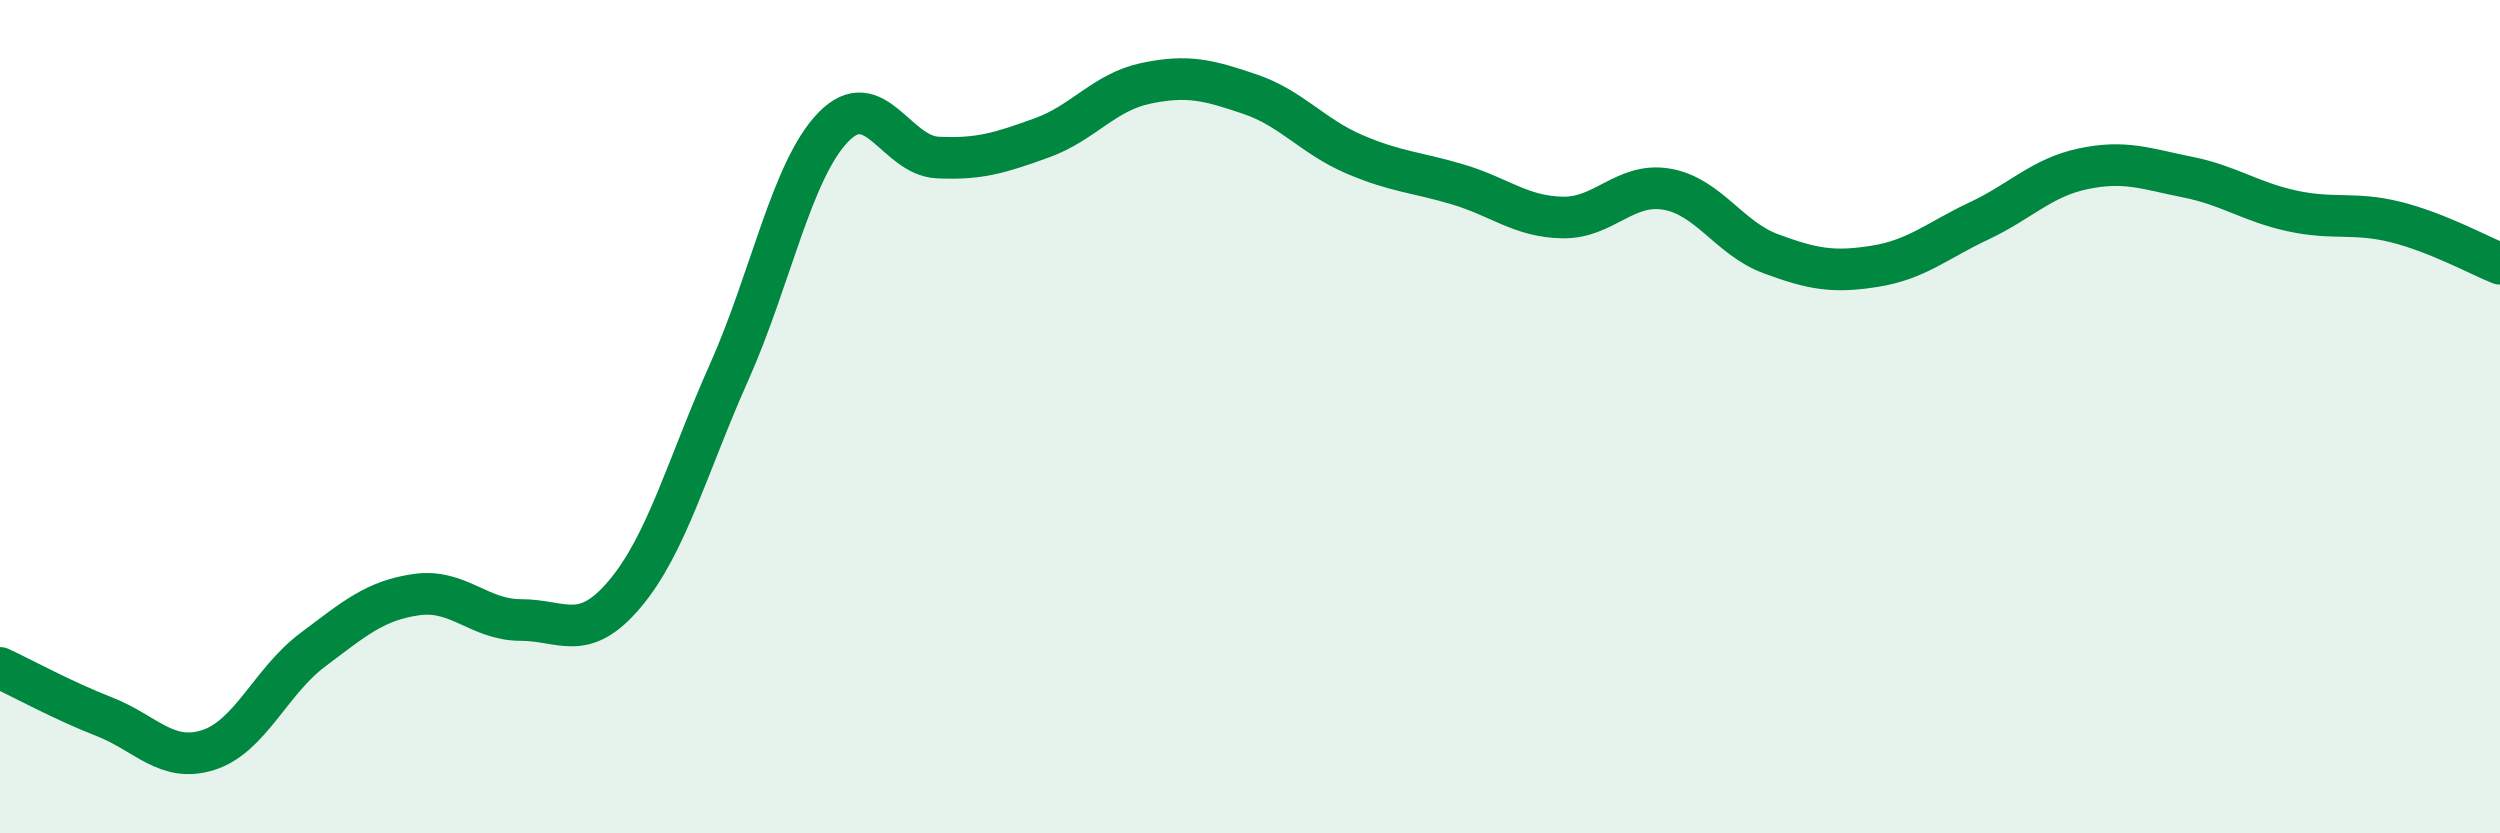 
    <svg width="60" height="20" viewBox="0 0 60 20" xmlns="http://www.w3.org/2000/svg">
      <path
        d="M 0,16.03 C 0.5,16.26 1.5,16.81 2.5,17.2 C 3.5,17.59 4,18.32 5,18 C 6,17.68 6.5,16.35 7.5,15.6 C 8.5,14.85 9,14.41 10,14.27 C 11,14.13 11.5,14.88 12.5,14.88 C 13.5,14.88 14,15.44 15,14.25 C 16,13.06 16.5,11.17 17.5,8.93 C 18.5,6.69 19,4.08 20,3.05 C 21,2.02 21.5,3.73 22.5,3.78 C 23.5,3.83 24,3.67 25,3.31 C 26,2.95 26.5,2.21 27.5,2 C 28.5,1.79 29,1.92 30,2.26 C 31,2.6 31.5,3.27 32.5,3.7 C 33.5,4.13 34,4.13 35,4.43 C 36,4.73 36.5,5.2 37.5,5.22 C 38.5,5.24 39,4.37 40,4.54 C 41,4.71 41.5,5.72 42.5,6.09 C 43.5,6.46 44,6.55 45,6.39 C 46,6.23 46.5,5.77 47.5,5.3 C 48.5,4.83 49,4.26 50,4.05 C 51,3.84 51.5,4.05 52.5,4.25 C 53.5,4.45 54,4.84 55,5.06 C 56,5.28 56.5,5.08 57.5,5.33 C 58.5,5.58 59.5,6.13 60,6.33L60 20L0 20Z"
        fill="#008740"
        opacity="0.1"
        stroke-linecap="round"
        stroke-linejoin="round"
      />
      <path
        d="M 0,16.03 C 0.5,16.26 1.5,16.81 2.5,17.2 C 3.5,17.59 4,18.32 5,18 C 6,17.68 6.5,16.35 7.5,15.6 C 8.5,14.85 9,14.41 10,14.27 C 11,14.13 11.5,14.88 12.5,14.88 C 13.5,14.88 14,15.44 15,14.25 C 16,13.06 16.5,11.17 17.5,8.93 C 18.5,6.69 19,4.08 20,3.05 C 21,2.02 21.5,3.73 22.5,3.78 C 23.5,3.83 24,3.67 25,3.31 C 26,2.95 26.5,2.21 27.5,2 C 28.5,1.79 29,1.92 30,2.26 C 31,2.6 31.5,3.27 32.5,3.7 C 33.5,4.13 34,4.13 35,4.43 C 36,4.73 36.5,5.2 37.5,5.22 C 38.5,5.24 39,4.37 40,4.54 C 41,4.71 41.5,5.72 42.5,6.09 C 43.5,6.46 44,6.55 45,6.39 C 46,6.23 46.5,5.77 47.5,5.3 C 48.5,4.83 49,4.26 50,4.05 C 51,3.84 51.5,4.05 52.5,4.25 C 53.5,4.45 54,4.84 55,5.06 C 56,5.28 56.5,5.08 57.5,5.33 C 58.5,5.58 59.5,6.13 60,6.33"
        stroke="#008740"
        stroke-width="1"
        fill="none"
        stroke-linecap="round"
        stroke-linejoin="round"
      />
    </svg>
  